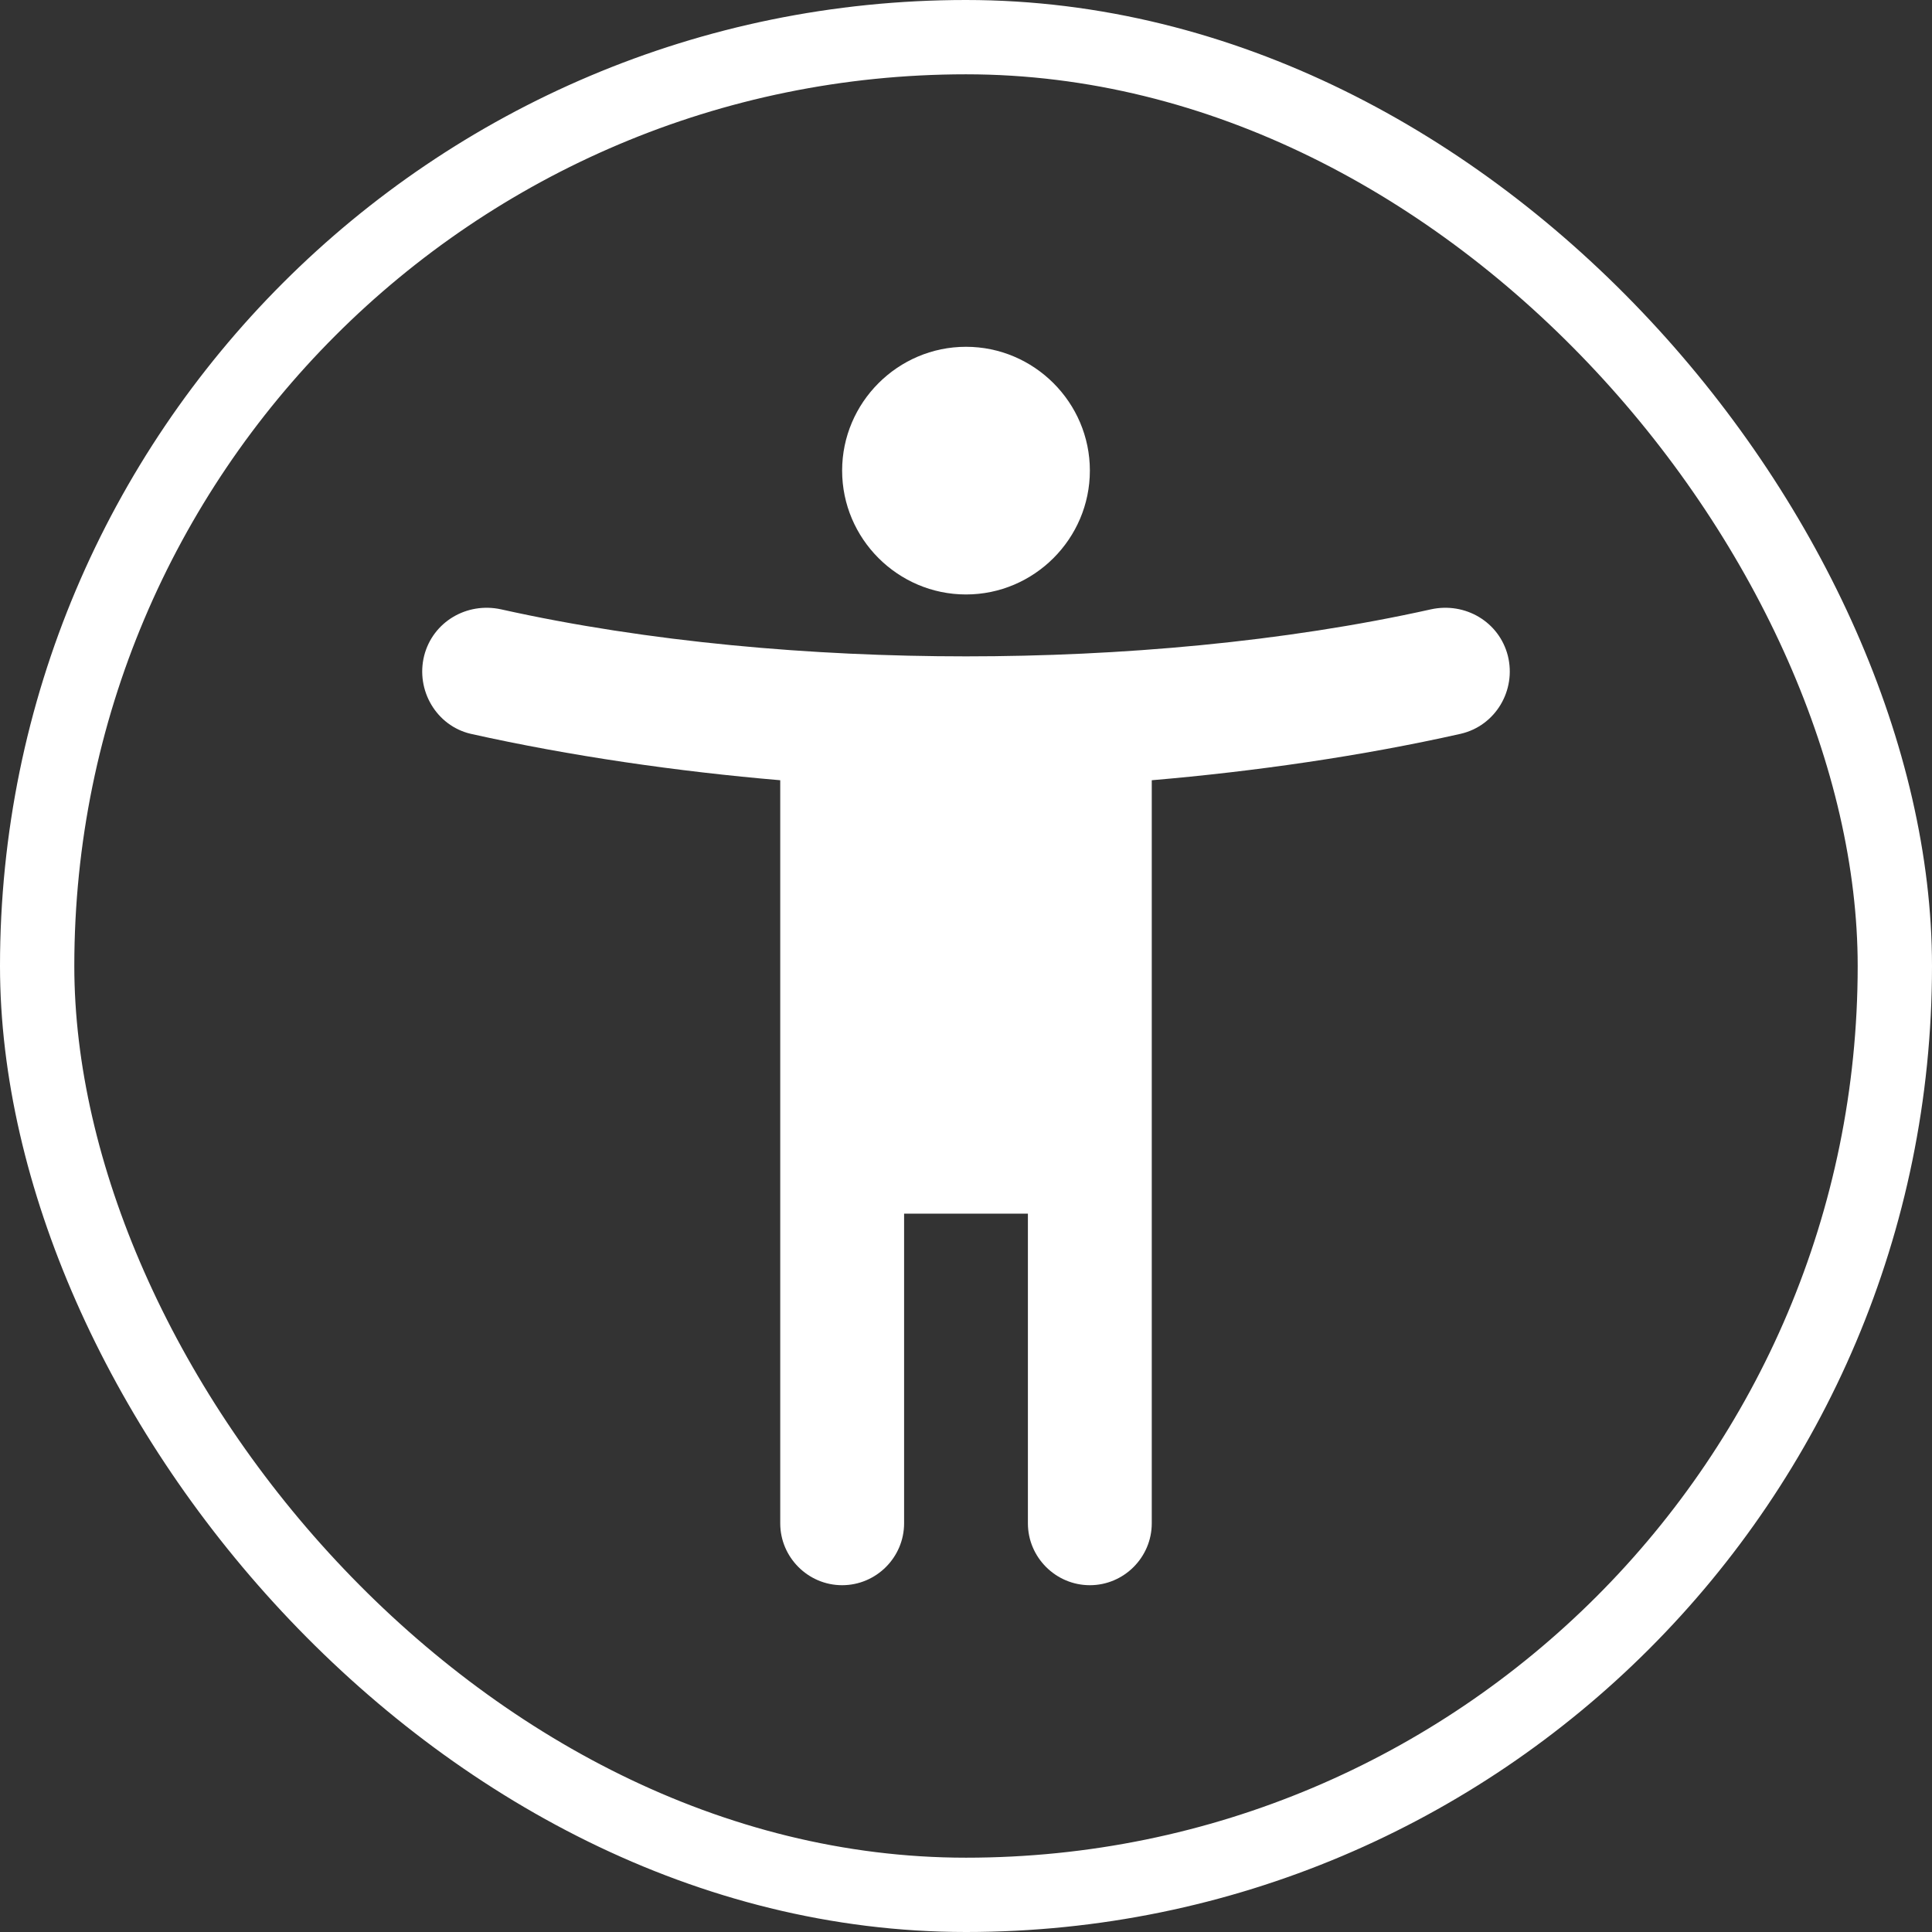 <svg width="26" height="26" viewBox="0 0 26 26" fill="none" xmlns="http://www.w3.org/2000/svg">
    <rect x="0" y="0" width="26" height="26" fill="#333333" stroke="none"/>
    <rect x="0.5" y="0.5" width="25" height="25" rx="12.5" stroke="white"/>
    <path d="M20.292 8.825C20.175 8.367 19.717 8.1 19.258 8.2C17.275 8.642 15.067 8.833 13 8.833C10.933 8.833 8.725 8.642 6.742 8.2C6.283 8.1 5.825 8.367 5.708 8.825C5.592 9.292 5.875 9.767 6.333 9.875C7.675 10.175 9.125 10.383 10.5 10.5V20.5C10.5 20.958 10.875 21.333 11.333 21.333C11.792 21.333 12.167 20.958 12.167 20.5V16.333H13.833V20.5C13.833 20.958 14.208 21.333 14.667 21.333C15.125 21.333 15.5 20.958 15.5 20.5V10.5C16.875 10.383 18.325 10.175 19.658 9.875C20.125 9.767 20.408 9.292 20.292 8.825ZM13 8C13.917 8 14.667 7.25 14.667 6.333C14.667 5.417 13.917 4.667 13 4.667C12.083 4.667 11.333 5.417 11.333 6.333C11.333 7.25 12.083 8 13 8Z" fill="white"/>
</svg>
